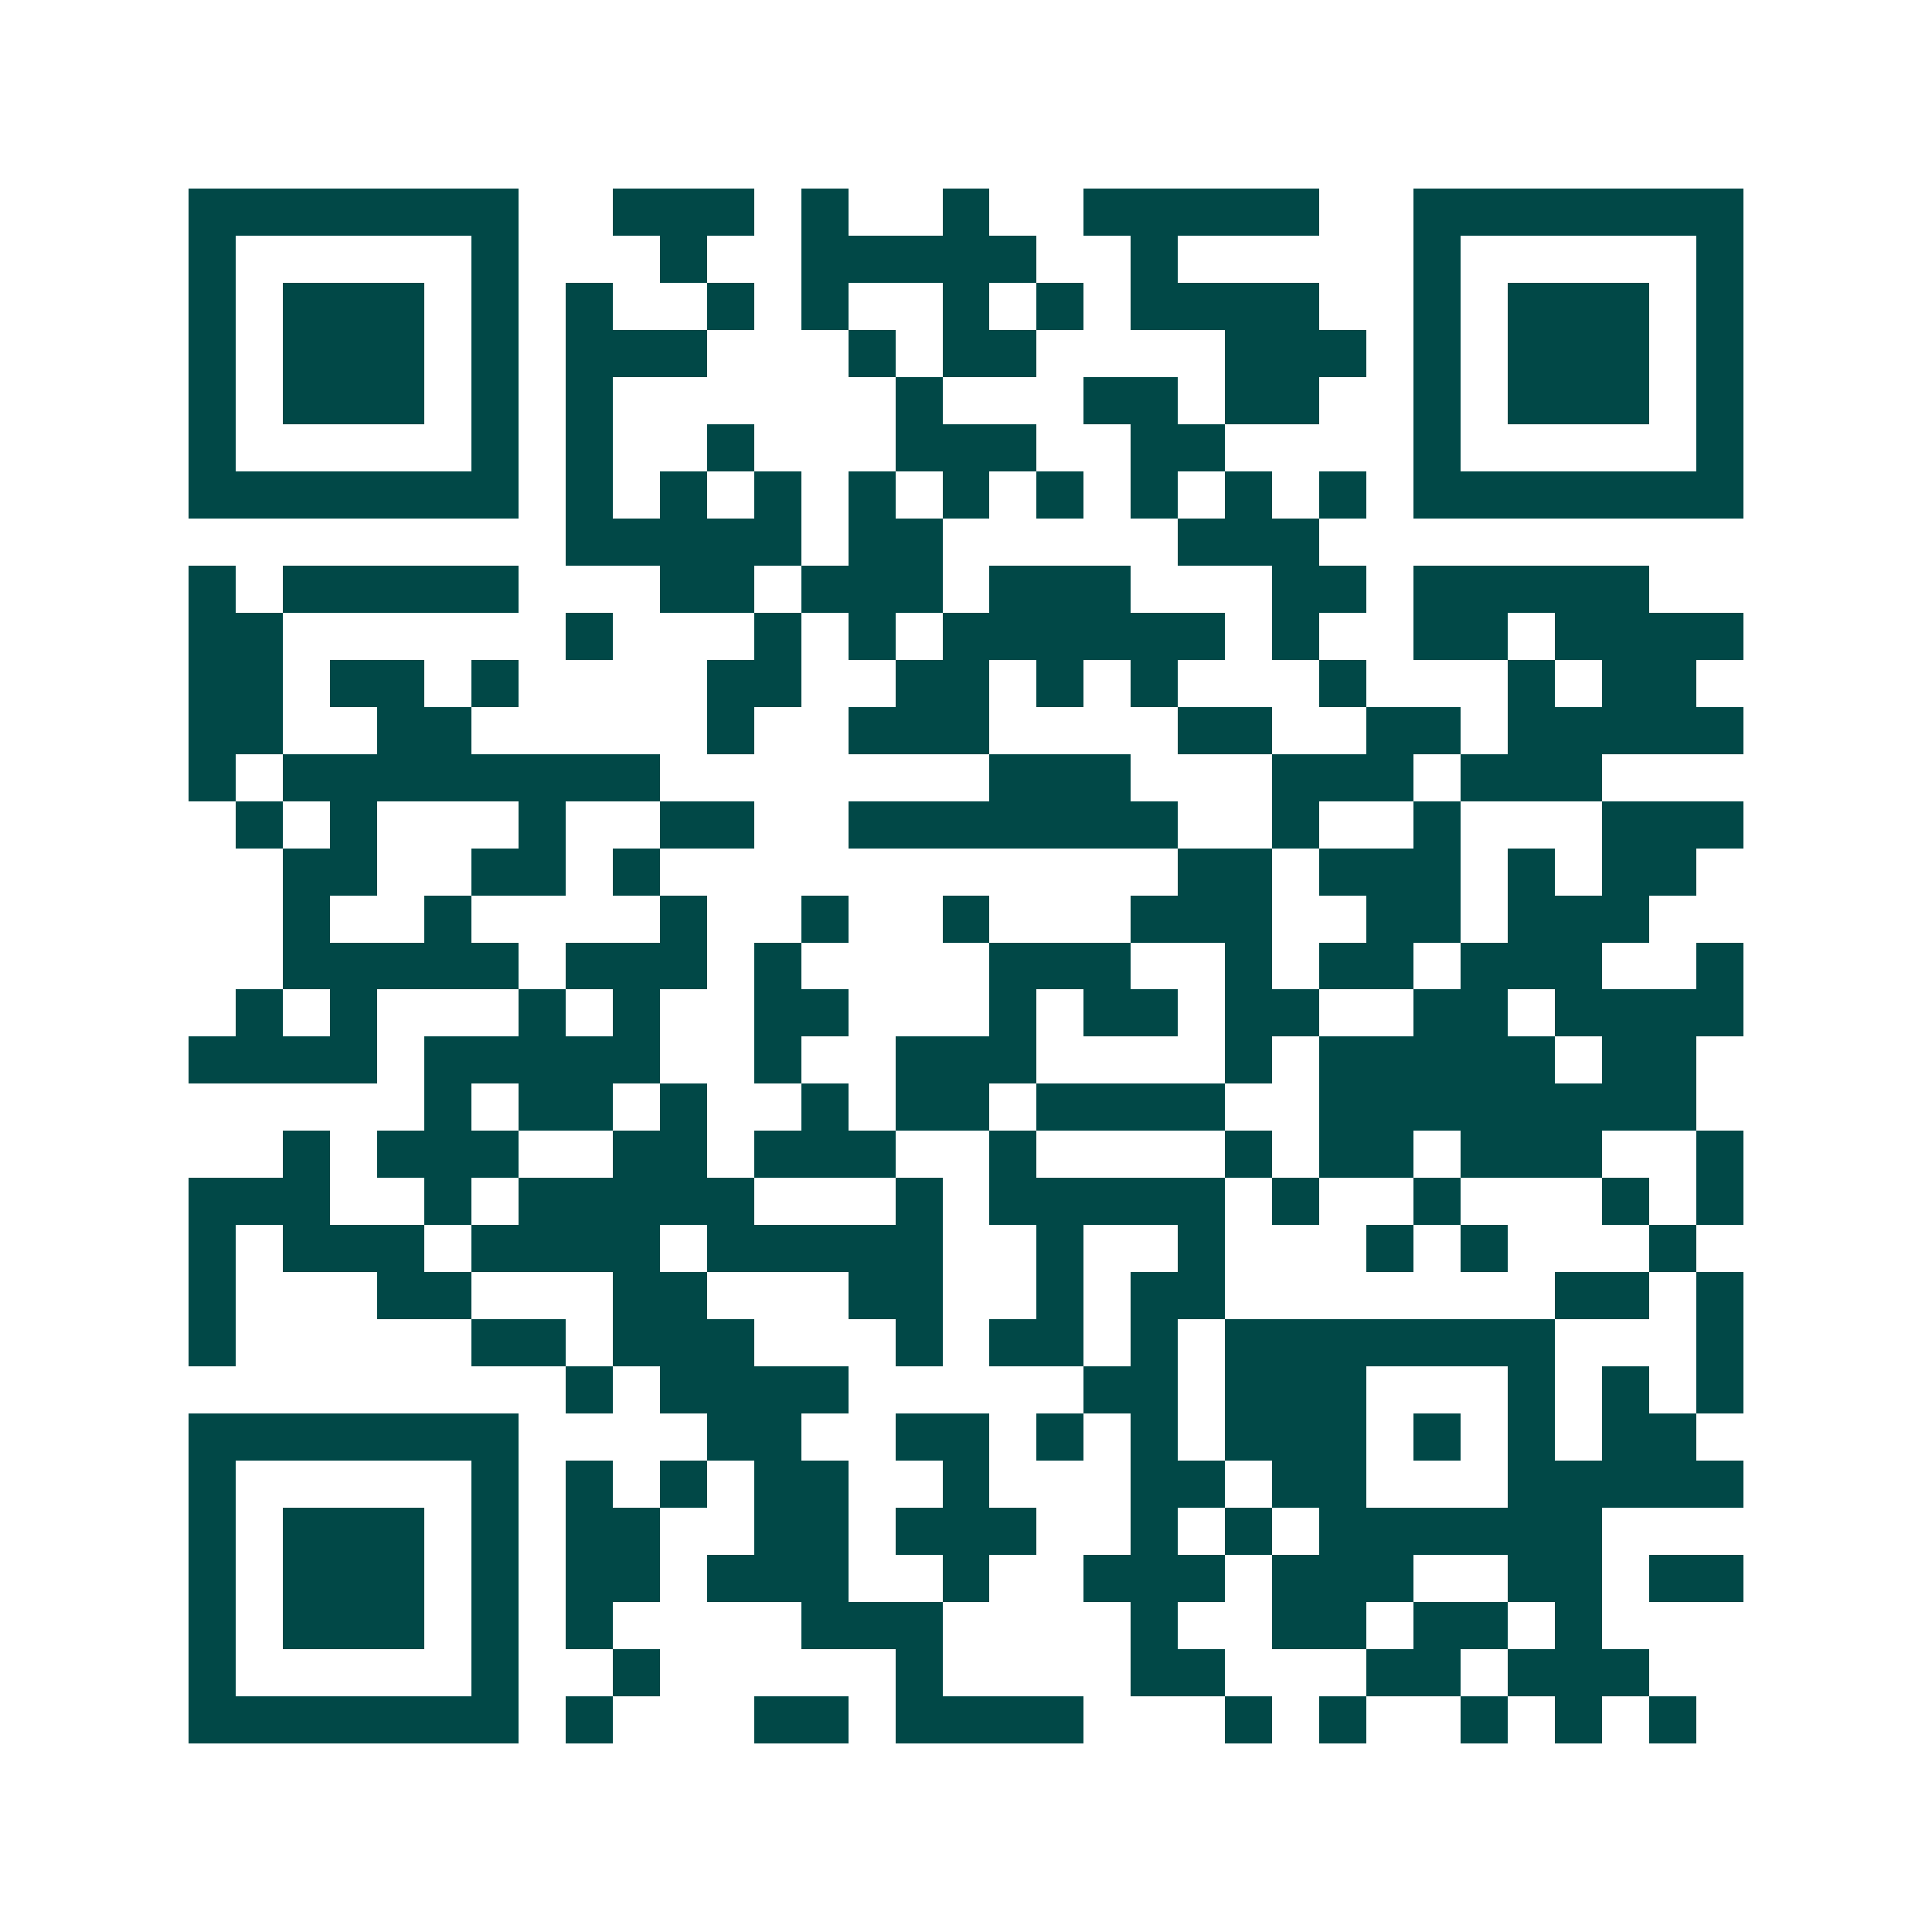 <svg xmlns="http://www.w3.org/2000/svg" width="200" height="200" viewBox="0 0 41 41" shape-rendering="crispEdges"><path fill="#ffffff" d="M0 0h41v41H0z"/><path stroke="#014847" d="M4 4.5h7m2 0h3m1 0h1m2 0h1m2 0h5m2 0h7M4 5.5h1m5 0h1m3 0h1m2 0h5m2 0h1m5 0h1m5 0h1M4 6.5h1m1 0h3m1 0h1m1 0h1m2 0h1m1 0h1m2 0h1m1 0h1m1 0h4m2 0h1m1 0h3m1 0h1M4 7.5h1m1 0h3m1 0h1m1 0h3m3 0h1m1 0h2m4 0h3m1 0h1m1 0h3m1 0h1M4 8.5h1m1 0h3m1 0h1m1 0h1m6 0h1m3 0h2m1 0h2m2 0h1m1 0h3m1 0h1M4 9.5h1m5 0h1m1 0h1m2 0h1m3 0h3m2 0h2m4 0h1m5 0h1M4 10.5h7m1 0h1m1 0h1m1 0h1m1 0h1m1 0h1m1 0h1m1 0h1m1 0h1m1 0h1m1 0h7M12 11.5h5m1 0h2m5 0h3M4 12.5h1m1 0h5m3 0h2m1 0h3m1 0h3m3 0h2m1 0h5M4 13.5h2m6 0h1m3 0h1m1 0h1m1 0h6m1 0h1m2 0h2m1 0h4M4 14.5h2m1 0h2m1 0h1m4 0h2m2 0h2m1 0h1m1 0h1m3 0h1m3 0h1m1 0h2M4 15.5h2m2 0h2m5 0h1m2 0h3m4 0h2m2 0h2m1 0h5M4 16.5h1m1 0h8m7 0h3m3 0h3m1 0h3M5 17.5h1m1 0h1m3 0h1m2 0h2m2 0h7m2 0h1m2 0h1m3 0h3M6 18.5h2m2 0h2m1 0h1m11 0h2m1 0h3m1 0h1m1 0h2M6 19.5h1m2 0h1m4 0h1m2 0h1m2 0h1m3 0h3m2 0h2m1 0h3M6 20.5h5m1 0h3m1 0h1m4 0h3m2 0h1m1 0h2m1 0h3m2 0h1M5 21.5h1m1 0h1m3 0h1m1 0h1m2 0h2m3 0h1m1 0h2m1 0h2m2 0h2m1 0h4M4 22.5h4m1 0h5m2 0h1m2 0h3m4 0h1m1 0h5m1 0h2M9 23.5h1m1 0h2m1 0h1m2 0h1m1 0h2m1 0h4m2 0h8M6 24.5h1m1 0h3m2 0h2m1 0h3m2 0h1m4 0h1m1 0h2m1 0h3m2 0h1M4 25.5h3m2 0h1m1 0h5m3 0h1m1 0h5m1 0h1m2 0h1m3 0h1m1 0h1M4 26.5h1m1 0h3m1 0h4m1 0h5m2 0h1m2 0h1m3 0h1m1 0h1m3 0h1M4 27.5h1m3 0h2m3 0h2m3 0h2m2 0h1m1 0h2m7 0h2m1 0h1M4 28.5h1m5 0h2m1 0h3m3 0h1m1 0h2m1 0h1m1 0h7m3 0h1M12 29.5h1m1 0h4m5 0h2m1 0h3m3 0h1m1 0h1m1 0h1M4 30.5h7m4 0h2m2 0h2m1 0h1m1 0h1m1 0h3m1 0h1m1 0h1m1 0h2M4 31.5h1m5 0h1m1 0h1m1 0h1m1 0h2m2 0h1m3 0h2m1 0h2m3 0h5M4 32.5h1m1 0h3m1 0h1m1 0h2m2 0h2m1 0h3m2 0h1m1 0h1m1 0h6M4 33.5h1m1 0h3m1 0h1m1 0h2m1 0h3m2 0h1m2 0h3m1 0h3m2 0h2m1 0h2M4 34.5h1m1 0h3m1 0h1m1 0h1m4 0h3m4 0h1m2 0h2m1 0h2m1 0h1M4 35.5h1m5 0h1m2 0h1m5 0h1m4 0h2m3 0h2m1 0h3M4 36.5h7m1 0h1m3 0h2m1 0h4m3 0h1m1 0h1m2 0h1m1 0h1m1 0h1"/></svg>
